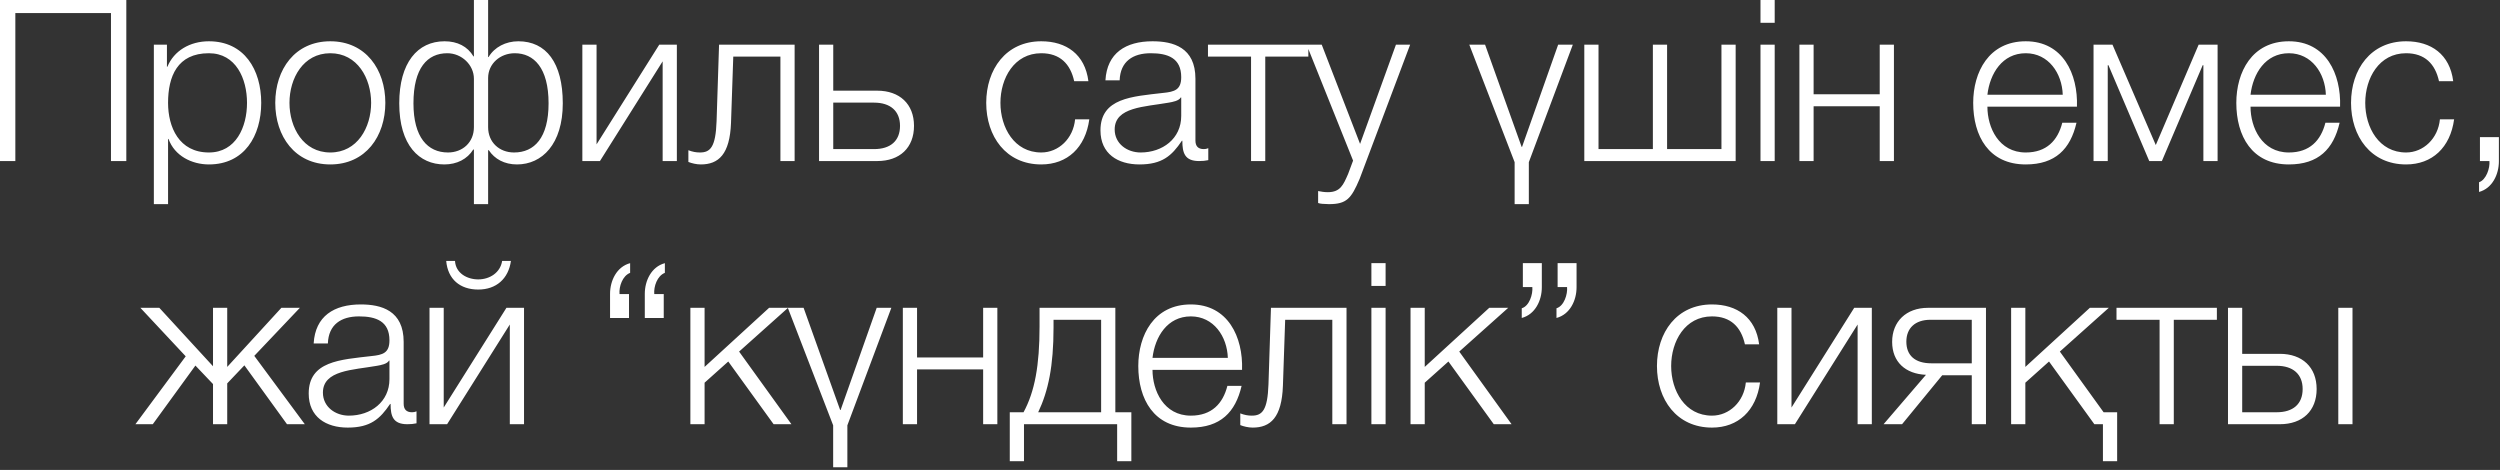 <?xml version="1.0" encoding="UTF-8"?> <svg xmlns="http://www.w3.org/2000/svg" width="133" height="25" viewBox="0 0 133 25" fill="none"><rect x="0" y="0" width="133" height="25" fill="#333333" stroke="none"/><path d="M6.72 0V8.568H5.904V0.696H0.816V8.568H-0V0H6.72ZM8.185 10.86V2.376H8.881V3.552H8.905C9.253 2.7 10.105 2.196 11.113 2.196C12.997 2.196 13.897 3.708 13.897 5.472C13.897 7.236 12.997 8.748 11.113 8.748C10.201 8.748 9.289 8.292 8.965 7.392H8.941V10.86H8.185ZM13.141 5.472C13.141 4.188 12.553 2.832 11.113 2.832C9.433 2.832 8.941 4.068 8.941 5.472C8.941 6.756 9.517 8.112 11.113 8.112C12.553 8.112 13.141 6.756 13.141 5.472ZM17.572 2.196C19.456 2.196 20.5 3.696 20.5 5.472C20.5 7.248 19.456 8.748 17.572 8.748C15.688 8.748 14.644 7.248 14.644 5.472C14.644 3.696 15.688 2.196 17.572 2.196ZM17.572 2.832C16.132 2.832 15.4 4.164 15.4 5.472C15.4 6.78 16.132 8.112 17.572 8.112C19.012 8.112 19.744 6.78 19.744 5.472C19.744 4.164 19.012 2.832 17.572 2.832ZM25.212 7.956H25.176C24.864 8.46 24.312 8.748 23.64 8.748C22.308 8.748 21.24 7.74 21.24 5.496C21.24 3.336 22.212 2.196 23.652 2.196C24.336 2.196 24.876 2.472 25.188 3H25.212V0H25.968V3.036H25.992C26.304 2.508 26.904 2.196 27.576 2.196C29.052 2.196 29.94 3.336 29.94 5.496C29.94 7.668 28.836 8.748 27.504 8.748C26.832 8.748 26.316 8.46 26.004 7.992H25.968V10.86H25.212V7.956ZM29.184 5.496C29.184 3.612 28.404 2.832 27.384 2.832C26.616 2.832 25.968 3.384 25.968 4.152V6.768C25.968 7.572 26.568 8.112 27.348 8.112C28.428 8.112 29.184 7.332 29.184 5.496ZM21.996 5.496C21.996 7.308 22.752 8.112 23.832 8.112C24.612 8.112 25.212 7.572 25.212 6.768V4.188C25.212 3.456 24.564 2.832 23.796 2.832C22.74 2.832 21.996 3.612 21.996 5.496ZM36.009 8.568H35.253V3.264L31.917 8.568H30.981V2.376H31.737V7.68L35.073 2.376H36.009V8.568ZM42.274 8.568H41.518V3.012H39.01L38.89 6.528C38.83 8.208 38.23 8.748 37.282 8.748C37.054 8.748 36.802 8.688 36.622 8.616V7.992C36.838 8.076 37.03 8.112 37.234 8.112C37.786 8.112 38.074 7.836 38.122 6.444L38.254 2.376H42.274V8.568ZM46.669 8.568H43.573V2.376H44.329V4.824H46.669C47.857 4.824 48.625 5.532 48.625 6.696C48.625 7.86 47.869 8.568 46.669 8.568ZM46.501 5.46H44.329V7.932H46.501C47.365 7.932 47.881 7.5 47.881 6.696C47.881 5.904 47.365 5.46 46.501 5.46ZM57.903 4.32H57.147C56.943 3.396 56.391 2.832 55.395 2.832C53.955 2.832 53.223 4.164 53.223 5.472C53.223 6.78 53.955 8.112 55.395 8.112C56.319 8.112 57.099 7.368 57.195 6.348H57.951C57.747 7.848 56.787 8.748 55.395 8.748C53.511 8.748 52.467 7.248 52.467 5.472C52.467 3.696 53.511 2.196 55.395 2.196C56.727 2.196 57.723 2.892 57.903 4.32ZM59.565 4.272H58.809C58.893 2.82 59.889 2.196 61.317 2.196C62.409 2.196 63.597 2.52 63.597 4.188V7.476C63.597 7.776 63.741 7.932 64.041 7.932C64.125 7.932 64.197 7.92 64.281 7.884V8.52C64.101 8.556 63.993 8.568 63.789 8.568C63.021 8.568 62.901 8.124 62.901 7.488H62.877C62.337 8.292 61.821 8.748 60.621 8.748C59.469 8.748 58.545 8.184 58.545 6.936C58.545 5.208 60.237 5.136 61.869 4.944C62.493 4.884 62.841 4.776 62.841 4.104C62.841 3.084 62.121 2.832 61.221 2.832C60.273 2.832 59.601 3.264 59.565 4.272ZM62.841 6.168V5.184H62.817C62.721 5.364 62.385 5.424 62.181 5.46C60.897 5.688 59.301 5.688 59.301 6.888C59.301 7.644 59.961 8.112 60.681 8.112C61.845 8.112 62.841 7.38 62.841 6.168ZM69.604 3.012H67.312V8.568H66.556V3.012H64.264V2.376H69.604V3.012ZM71.984 8.544L69.512 2.376H70.316L72.356 7.656L74.264 2.376H75.02L72.332 9.516C71.888 10.56 71.648 10.86 70.7 10.86C70.4 10.848 70.256 10.848 70.124 10.8V10.164C70.304 10.2 70.46 10.224 70.64 10.224C71.312 10.224 71.468 9.828 71.72 9.252L71.984 8.544ZM80.578 10.86V8.628L78.166 2.376H79.006L80.95 7.812H80.974L82.894 2.376H83.674L81.334 8.628V10.86H80.578ZM84.285 8.568V2.376H85.041V7.932H87.933V2.376H88.689V7.932H91.581V2.376H92.337V8.568H84.285ZM93.658 1.212V0H94.414V1.212H93.658ZM93.658 8.568V2.376H94.414V8.568H93.658ZM100.757 8.568H100.001V5.652H96.484V8.568H95.728V2.376H96.484V5.016H100.001V2.376H100.757V8.568ZM110.494 5.676H105.73C105.73 6.78 106.33 8.112 107.77 8.112C108.874 8.112 109.474 7.476 109.714 6.528H110.47C110.146 7.932 109.342 8.748 107.77 8.748C105.802 8.748 104.974 7.236 104.974 5.472C104.974 3.84 105.802 2.196 107.77 2.196C109.75 2.196 110.554 3.936 110.494 5.676ZM105.73 5.04H109.738C109.702 3.9 108.982 2.832 107.77 2.832C106.522 2.832 105.862 3.912 105.73 5.04ZM117.976 8.568H117.22V3.468H117.184L115.012 8.568H114.34L112.168 3.468H112.132V8.568H111.376V2.376H112.384L114.688 7.716L116.968 2.376H117.976V8.568ZM124.492 5.676H119.728C119.728 6.78 120.328 8.112 121.768 8.112C122.872 8.112 123.472 7.476 123.712 6.528H124.468C124.144 7.932 123.34 8.748 121.768 8.748C119.8 8.748 118.972 7.236 118.972 5.472C118.972 3.84 119.8 2.196 121.768 2.196C123.748 2.196 124.552 3.936 124.492 5.676ZM119.728 5.04H123.736C123.7 3.9 122.98 2.832 121.768 2.832C120.52 2.832 119.86 3.912 119.728 5.04ZM130.511 4.32H129.755C129.551 3.396 128.999 2.832 128.003 2.832C126.563 2.832 125.831 4.164 125.831 5.472C125.831 6.78 126.563 8.112 128.003 8.112C128.927 8.112 129.707 7.368 129.803 6.348H130.559C130.355 7.848 129.395 8.748 128.003 8.748C126.119 8.748 125.075 7.248 125.075 5.472C125.075 3.696 126.119 2.196 128.003 2.196C129.335 2.196 130.331 2.892 130.511 4.32ZM131.933 8.568V7.296H132.941V8.58C132.941 9.276 132.593 10.02 131.885 10.212V9.696C132.269 9.564 132.473 8.94 132.437 8.568H131.933ZM11.332 16.376H12.088V19.52L14.969 16.376H15.953L13.528 18.932L16.216 22.568H15.268L13.001 19.436L12.088 20.396V22.568H11.332V20.432L10.396 19.448L8.128 22.568H7.204L9.88 18.956L7.468 16.376H8.476L11.332 19.484V16.376ZM17.443 18.272H16.687C16.771 16.82 17.767 16.196 19.195 16.196C20.287 16.196 21.475 16.52 21.475 18.188V21.476C21.475 21.776 21.619 21.932 21.919 21.932C22.003 21.932 22.075 21.92 22.159 21.884V22.52C21.979 22.556 21.871 22.568 21.667 22.568C20.899 22.568 20.779 22.124 20.779 21.488H20.755C20.215 22.292 19.699 22.748 18.499 22.748C17.347 22.748 16.423 22.184 16.423 20.936C16.423 19.208 18.115 19.136 19.747 18.944C20.371 18.884 20.719 18.776 20.719 18.104C20.719 17.084 19.999 16.832 19.099 16.832C18.151 16.832 17.479 17.264 17.443 18.272ZM20.719 20.168V19.184H20.695C20.599 19.364 20.263 19.424 20.059 19.46C18.775 19.688 17.179 19.688 17.179 20.888C17.179 21.644 17.839 22.112 18.559 22.112C19.723 22.112 20.719 21.38 20.719 20.168ZM27.878 22.568H27.122V17.264L23.786 22.568H22.85V16.376H23.606V21.68L26.942 16.376H27.878V22.568ZM23.738 13.88H24.206C24.242 14.528 24.842 14.864 25.442 14.864C26.054 14.864 26.618 14.504 26.714 13.88H27.182C27.05 14.828 26.402 15.404 25.442 15.404C24.47 15.404 23.822 14.852 23.738 13.88ZM35.311 16.916H34.303V15.632C34.303 14.936 34.651 14.192 35.371 14V14.516C34.963 14.672 34.771 15.248 34.807 15.644H35.311V16.916ZM33.463 16.916H32.455V15.632C32.455 14.936 32.803 14.192 33.523 14V14.516C33.115 14.672 32.923 15.248 32.959 15.644H33.463V16.916ZM36.728 22.568V16.376H37.484V19.52L40.916 16.376H41.924L39.32 18.704L42.104 22.568H41.156L38.744 19.232L37.484 20.36V22.568H36.728ZM44.324 24.86V22.628L41.912 16.376H42.752L44.696 21.812H44.72L46.64 16.376H47.42L45.08 22.628V24.86H44.324ZM53.059 22.568H52.303V19.652H48.787V22.568H48.031V16.376H48.787V19.016H52.303V16.376H53.059V22.568ZM60.188 24.536H59.432V22.568H54.476V24.536H53.72V21.932H54.452C55.052 20.828 55.304 19.436 55.304 17.36V16.376H59.336V21.932H60.188V24.536ZM58.58 21.932V17.012H56.048V17.42C56.048 19.472 55.772 20.792 55.232 21.932H58.58ZM66.077 19.676H61.313C61.313 20.78 61.913 22.112 63.353 22.112C64.457 22.112 65.057 21.476 65.297 20.528H66.053C65.729 21.932 64.925 22.748 63.353 22.748C61.385 22.748 60.557 21.236 60.557 19.472C60.557 17.84 61.385 16.196 63.353 16.196C65.333 16.196 66.137 17.936 66.077 19.676ZM61.313 19.04H65.321C65.285 17.9 64.565 16.832 63.353 16.832C62.105 16.832 61.445 17.912 61.313 19.04ZM71.635 22.568H70.879V17.012H68.371L68.251 20.528C68.191 22.208 67.591 22.748 66.643 22.748C66.415 22.748 66.163 22.688 65.983 22.616V21.992C66.199 22.076 66.391 22.112 66.595 22.112C67.147 22.112 67.435 21.836 67.483 20.444L67.615 16.376H71.635V22.568ZM72.958 15.212V14H73.714V15.212H72.958ZM72.958 22.568V16.376H73.714V22.568H72.958ZM75.04 22.568V16.376H75.796V19.52L79.228 16.376H80.237L77.632 18.704L80.416 22.568H79.469L77.056 19.232L75.796 20.36V22.568H75.04ZM82.865 14H83.873V15.284C83.873 15.98 83.525 16.724 82.805 16.916V16.4C83.213 16.28 83.404 15.644 83.368 15.272H82.865V14ZM81.016 14H82.025V15.284C82.025 15.98 81.677 16.724 80.957 16.916V16.4C81.365 16.28 81.556 15.644 81.52 15.272H81.016V14ZM93.586 18.32H92.83C92.626 17.396 92.074 16.832 91.078 16.832C89.638 16.832 88.906 18.164 88.906 19.472C88.906 20.78 89.638 22.112 91.078 22.112C92.002 22.112 92.782 21.368 92.878 20.348H93.634C93.43 21.848 92.47 22.748 91.078 22.748C89.194 22.748 88.15 21.248 88.15 19.472C88.15 17.696 89.194 16.196 91.078 16.196C92.41 16.196 93.406 16.892 93.586 18.32ZM99.581 22.568H98.825V17.264L95.489 22.568H94.552V16.376H95.308V21.68L98.644 16.376H99.581V22.568ZM105.654 22.568H104.898V19.964H103.326L101.19 22.568H100.206L102.462 19.94C101.37 19.892 100.662 19.256 100.662 18.188C100.662 17.108 101.406 16.376 102.57 16.376H105.654V22.568ZM104.898 17.012H102.702C101.874 17.012 101.418 17.468 101.418 18.176C101.418 18.896 101.862 19.328 102.75 19.328H104.898V17.012ZM112.632 24.536H111.876V22.568H111.42L109.008 19.232L107.748 20.36V22.568H106.992V16.376H107.748V19.52L111.18 16.376H112.188L109.584 18.704L111.912 21.932H112.632V24.536ZM117.938 17.012H115.646V22.568H114.89V17.012H112.598V16.376H117.938V17.012ZM124.397 22.568V16.376H125.153V22.568H124.397ZM121.289 22.568H118.529V16.376H119.285V18.824H121.289C122.477 18.824 123.245 19.532 123.245 20.696C123.245 21.86 122.489 22.568 121.289 22.568ZM121.121 19.46H119.285V21.932H121.121C121.985 21.932 122.501 21.5 122.501 20.696C122.501 19.904 121.985 19.46 121.121 19.46Z" fill="white"></path></svg> 